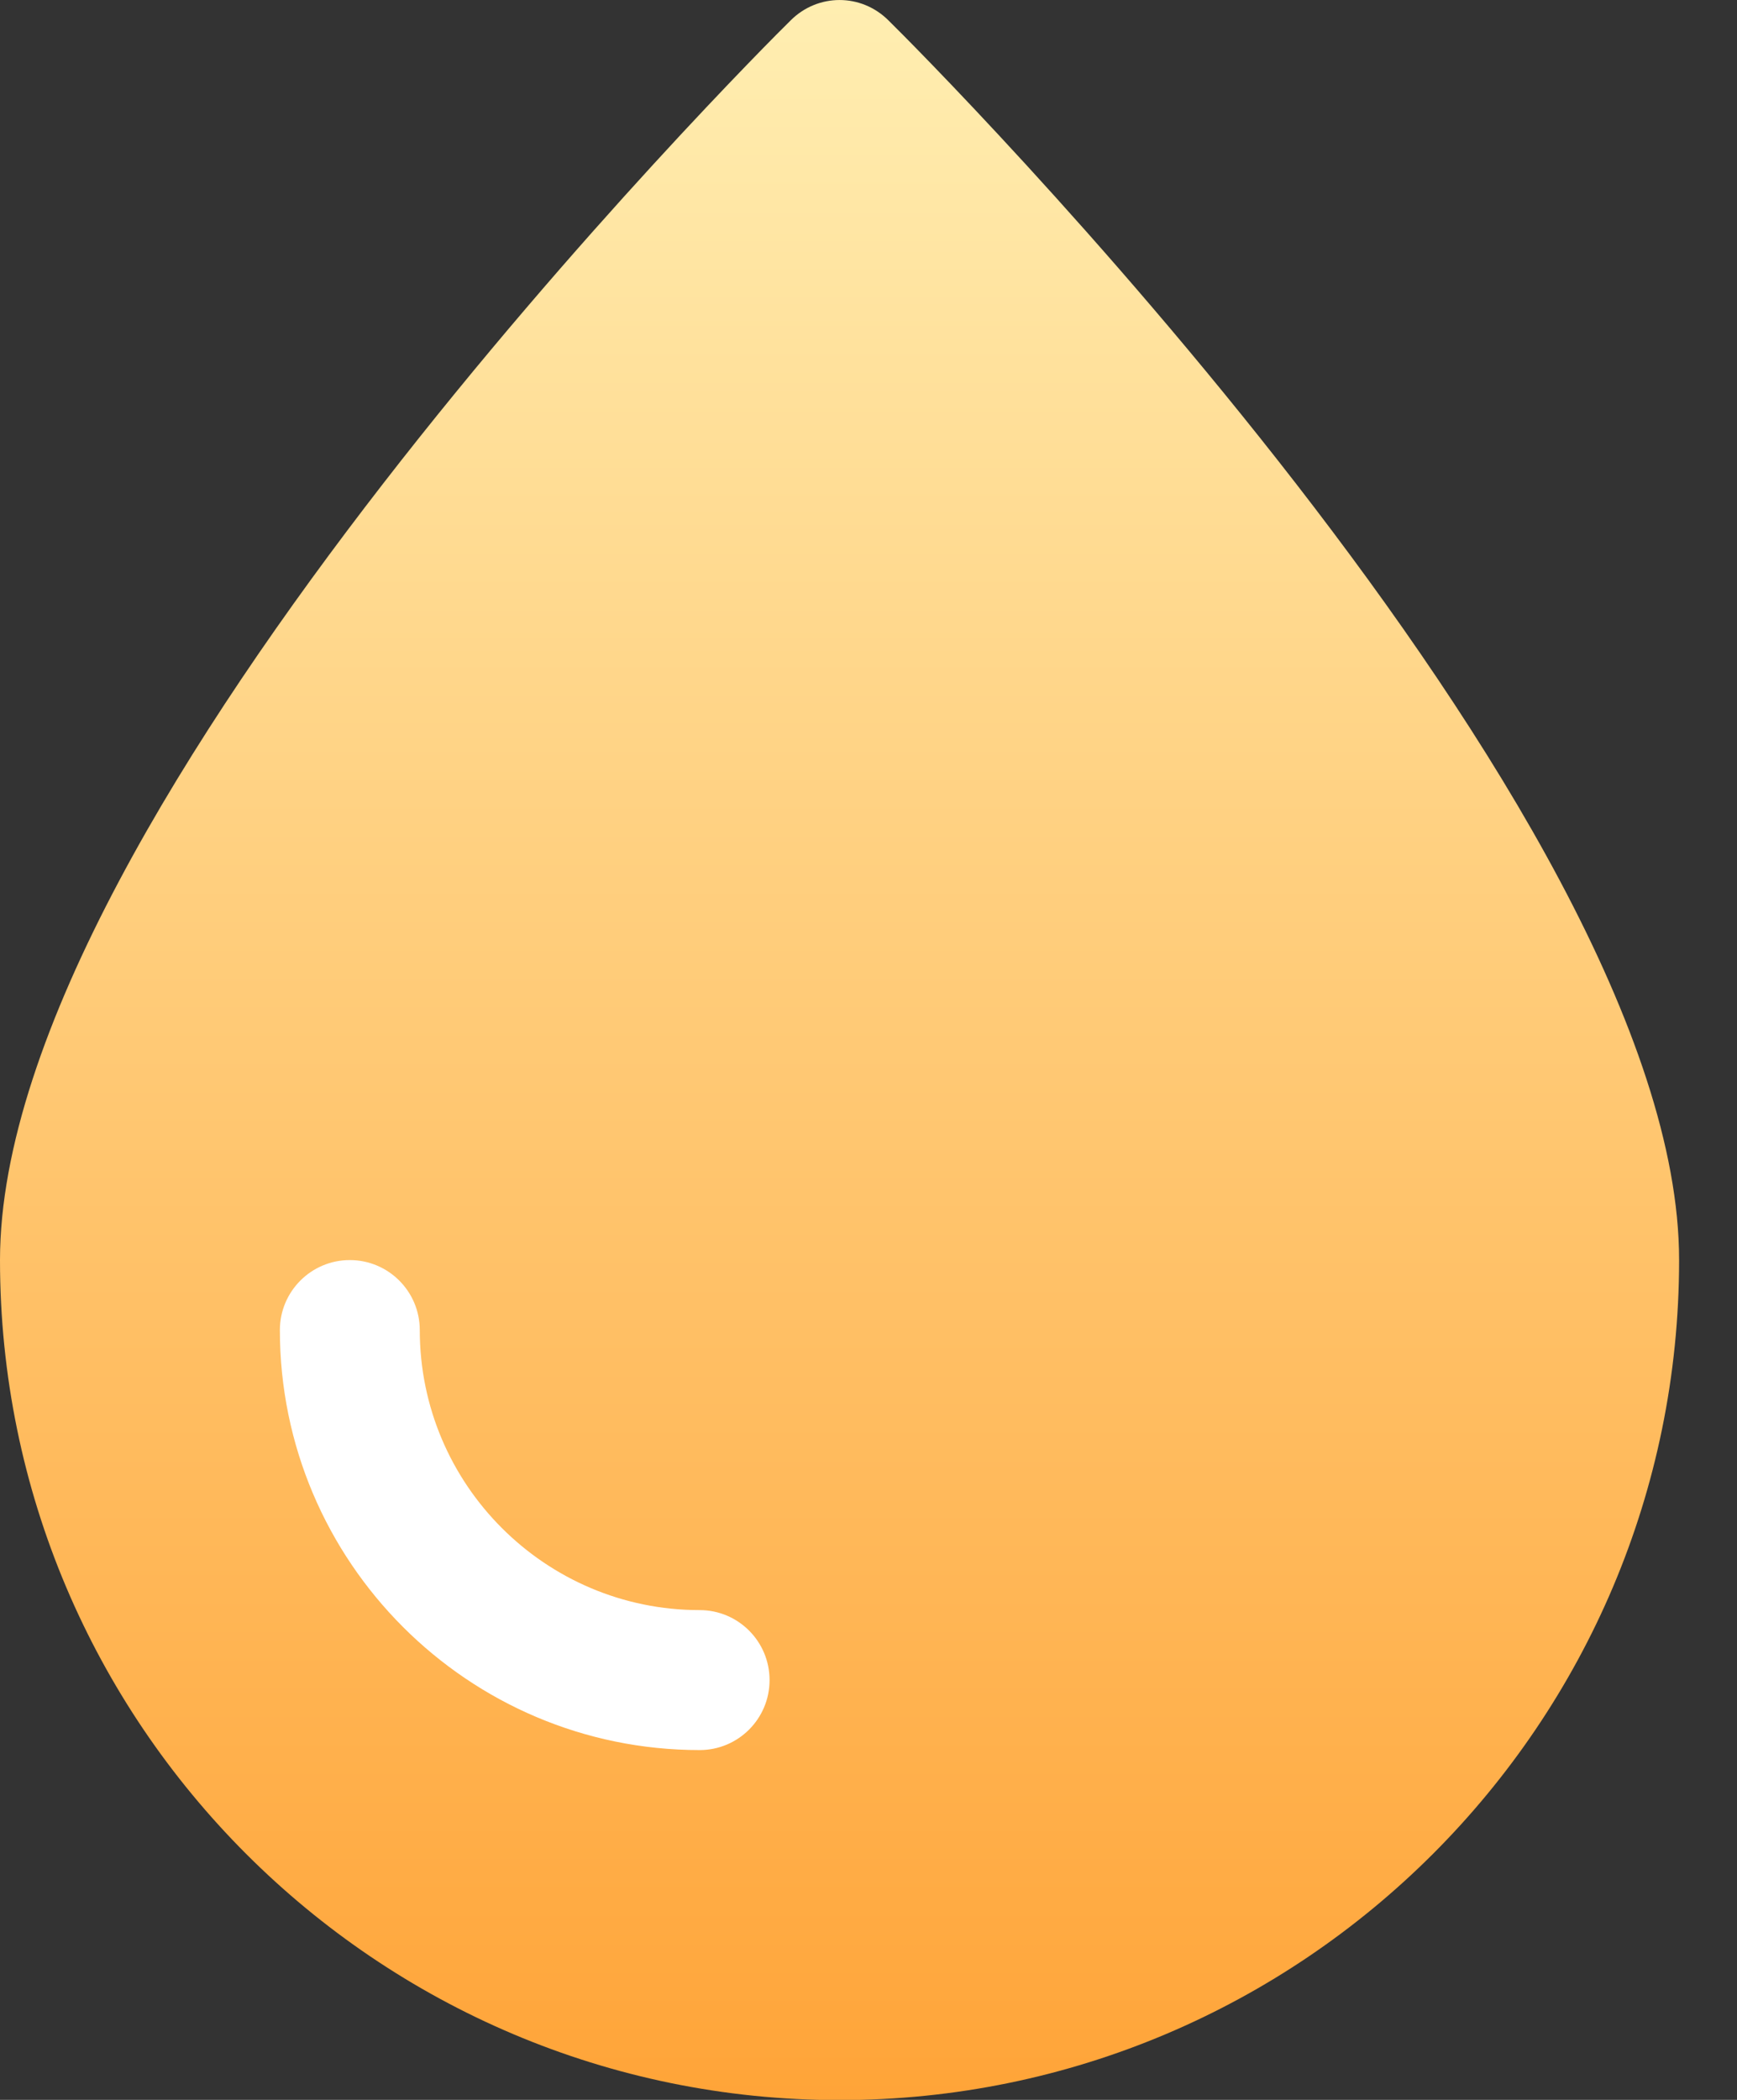 <svg width="24" height="29" viewBox="0 0 24 29" fill="none" xmlns="http://www.w3.org/2000/svg">
<rect x="0" y="0" width="24" height="29" fill="#333333" stroke="none"/>
<path d="M23.2 17.402C23.2 23.802 17.999 29.003 11.6 29.003C5.201 29.003 0 23.802 0 17.402C0 11.196 10.469 0.727 10.923 0.283C11.3 -0.094 11.9 -0.094 12.277 0.283C12.731 0.727 23.2 11.196 23.2 17.402Z" fill="url(#paint0_linear_1256_12)"/>
<path d="M9.667 24.169C6.468 24.169 3.867 21.567 3.867 18.369C3.867 17.835 4.3 17.402 4.833 17.402C5.367 17.402 5.8 17.835 5.8 18.369C5.8 20.502 7.535 22.236 9.667 22.236C10.2 22.236 10.633 22.668 10.633 23.203C10.633 23.737 10.2 24.169 9.667 24.169Z" fill="white"/>
<defs>
<linearGradient id="paint0_linear_1256_12" x1="11.6" y1="0" x2="11.6" y2="29.003" gradientUnits="userSpaceOnUse">
<stop stop-color="#FFEEB1"/>
<stop offset="1" stop-color="#FFA438"/>
</linearGradient>
</defs>
</svg>
